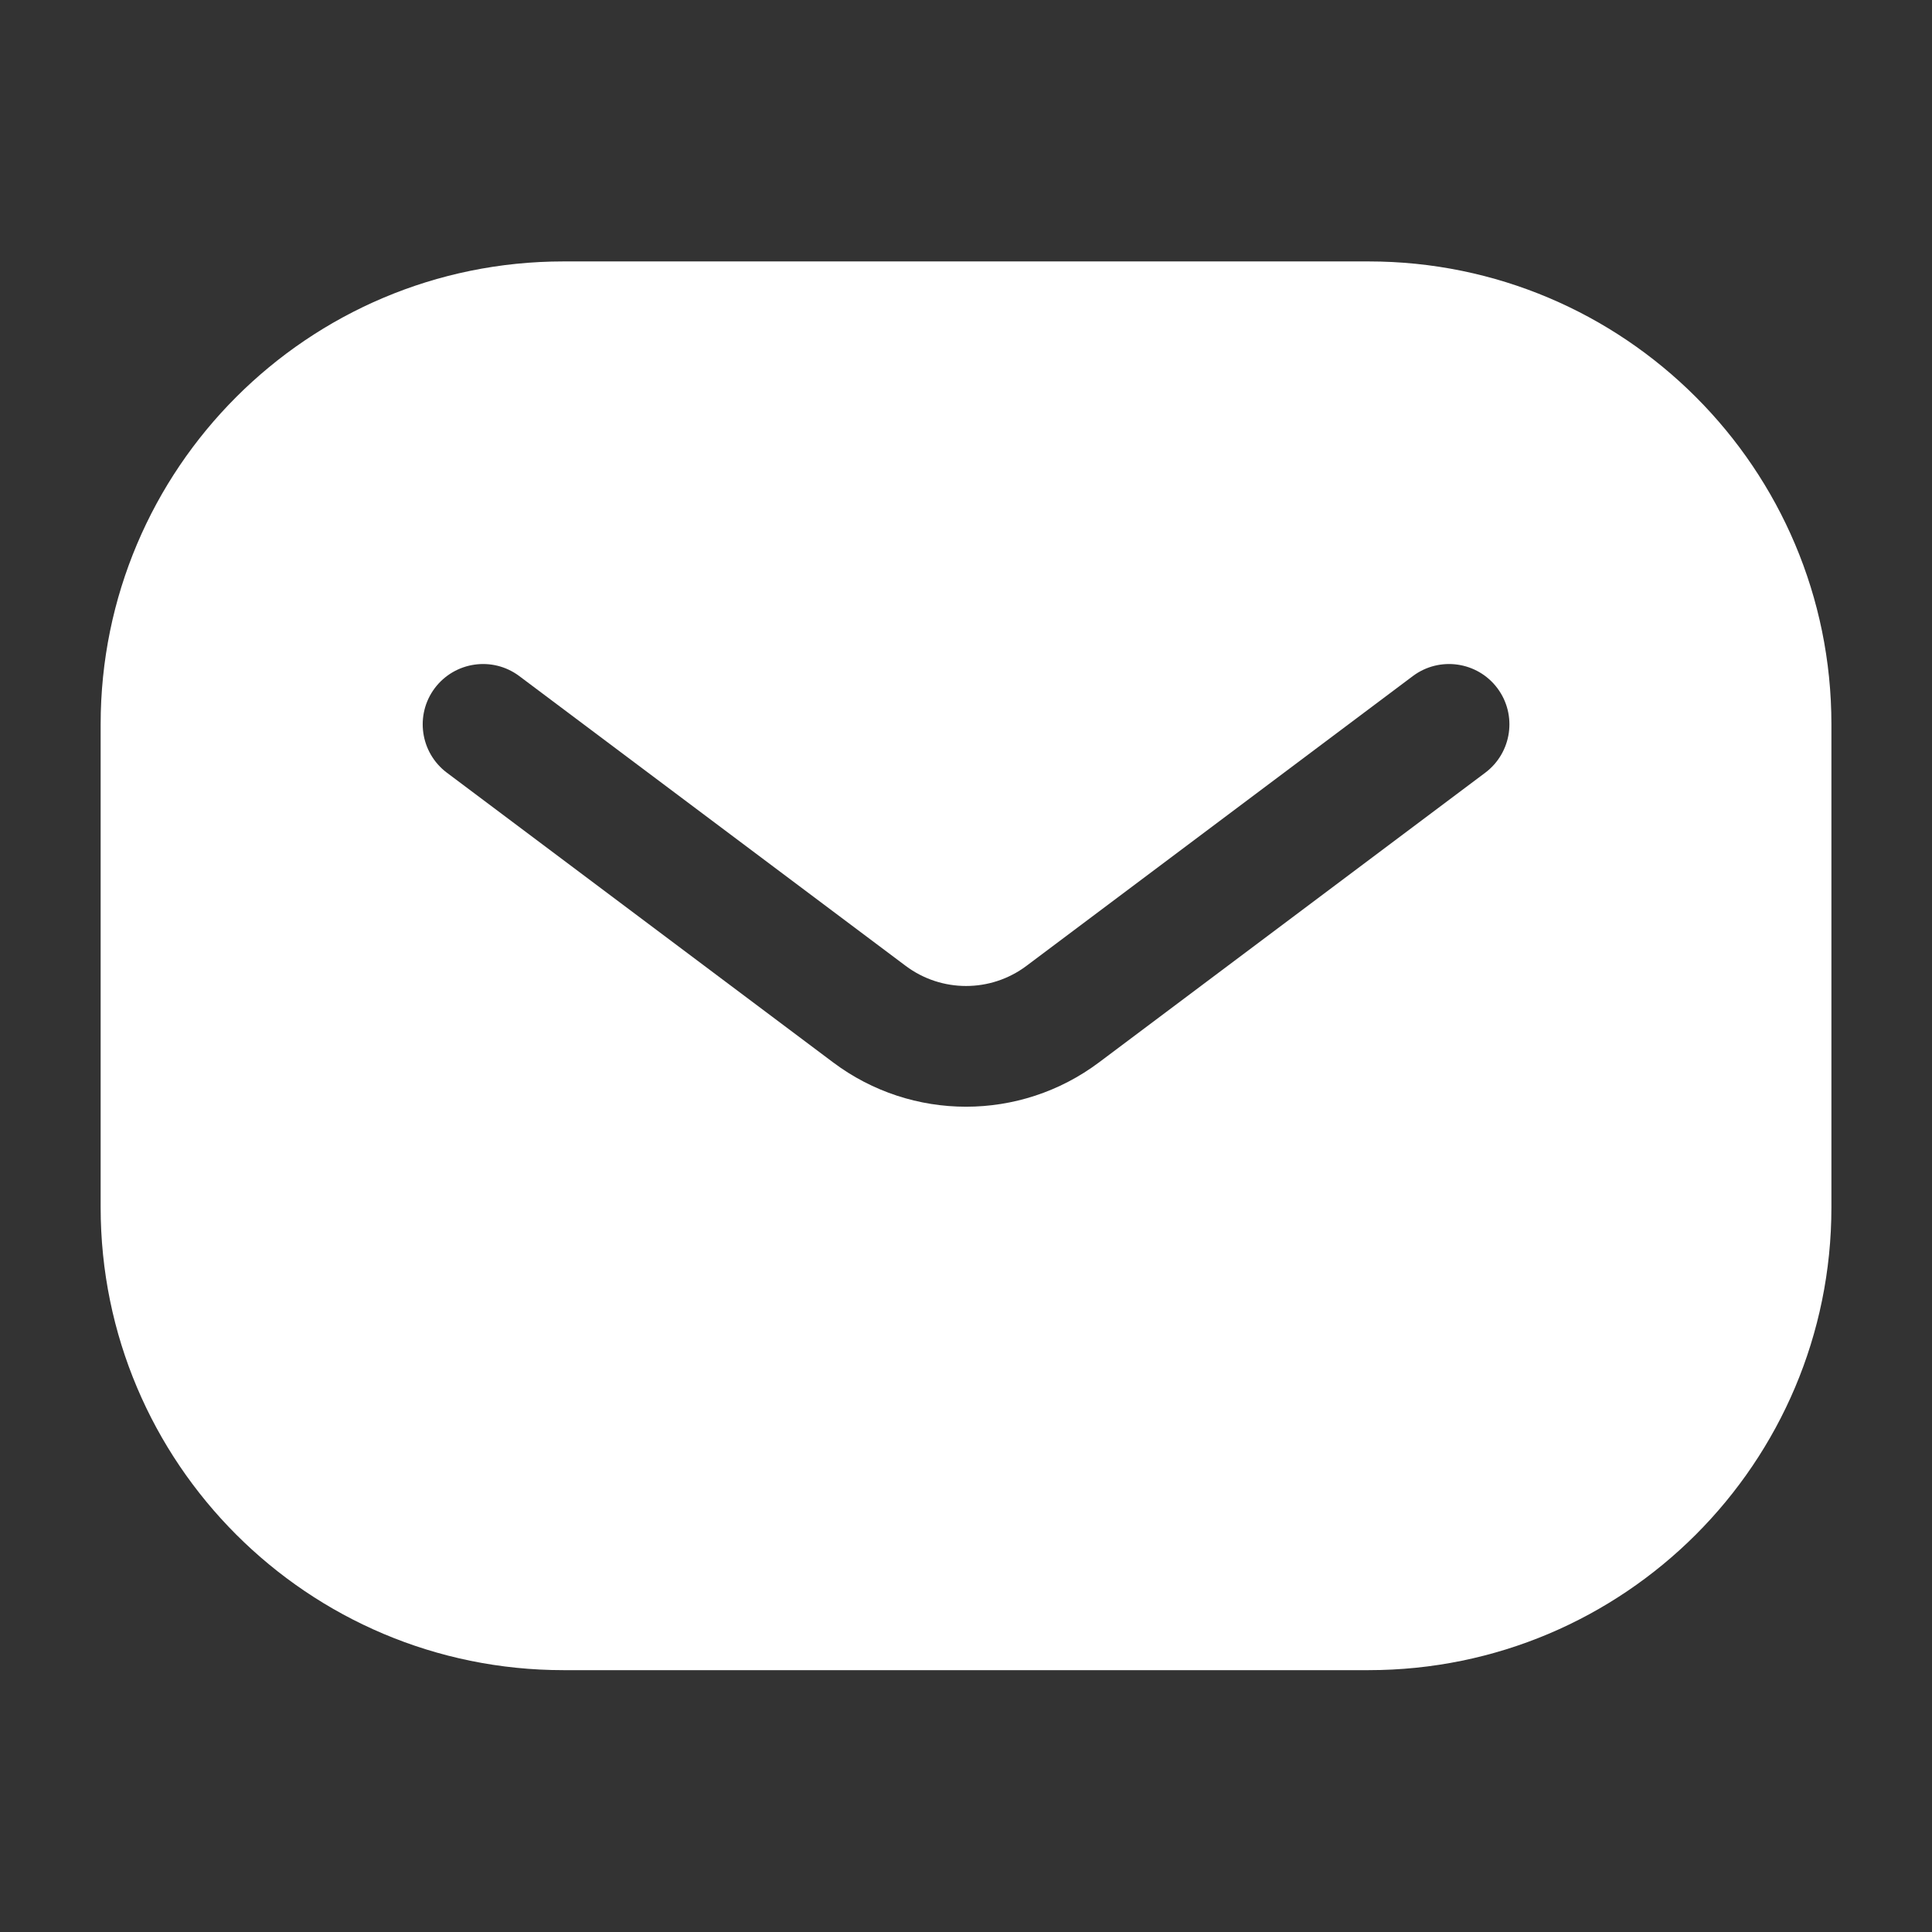<?xml version="1.0" encoding="UTF-8"?> <svg xmlns="http://www.w3.org/2000/svg" width="32" height="32" viewBox="0 0 32 32" fill="none"><rect x="0" y="0" width="32" height="32" fill="#333333" stroke="none"/><path d="M22.667 4.33C26.901 4.33 30.334 7.763 30.334 11.997V19.997C30.334 24.231 26.901 27.663 22.667 27.663H9.334C5.1 27.663 1.667 24.231 1.667 19.997V11.997C1.667 7.763 5.1 4.33 9.334 4.33H22.667ZM24.801 11.398C24.47 10.957 23.843 10.867 23.401 11.198L17.001 15.998C16.409 16.442 15.594 16.442 15.001 15.998L8.601 11.198C8.159 10.867 7.533 10.957 7.201 11.398C6.87 11.84 6.96 12.466 7.401 12.798L13.801 17.598C15.104 18.575 16.898 18.575 18.201 17.598L24.601 12.798C25.042 12.466 25.132 11.84 24.801 11.398Z" fill="white"></path></svg> 